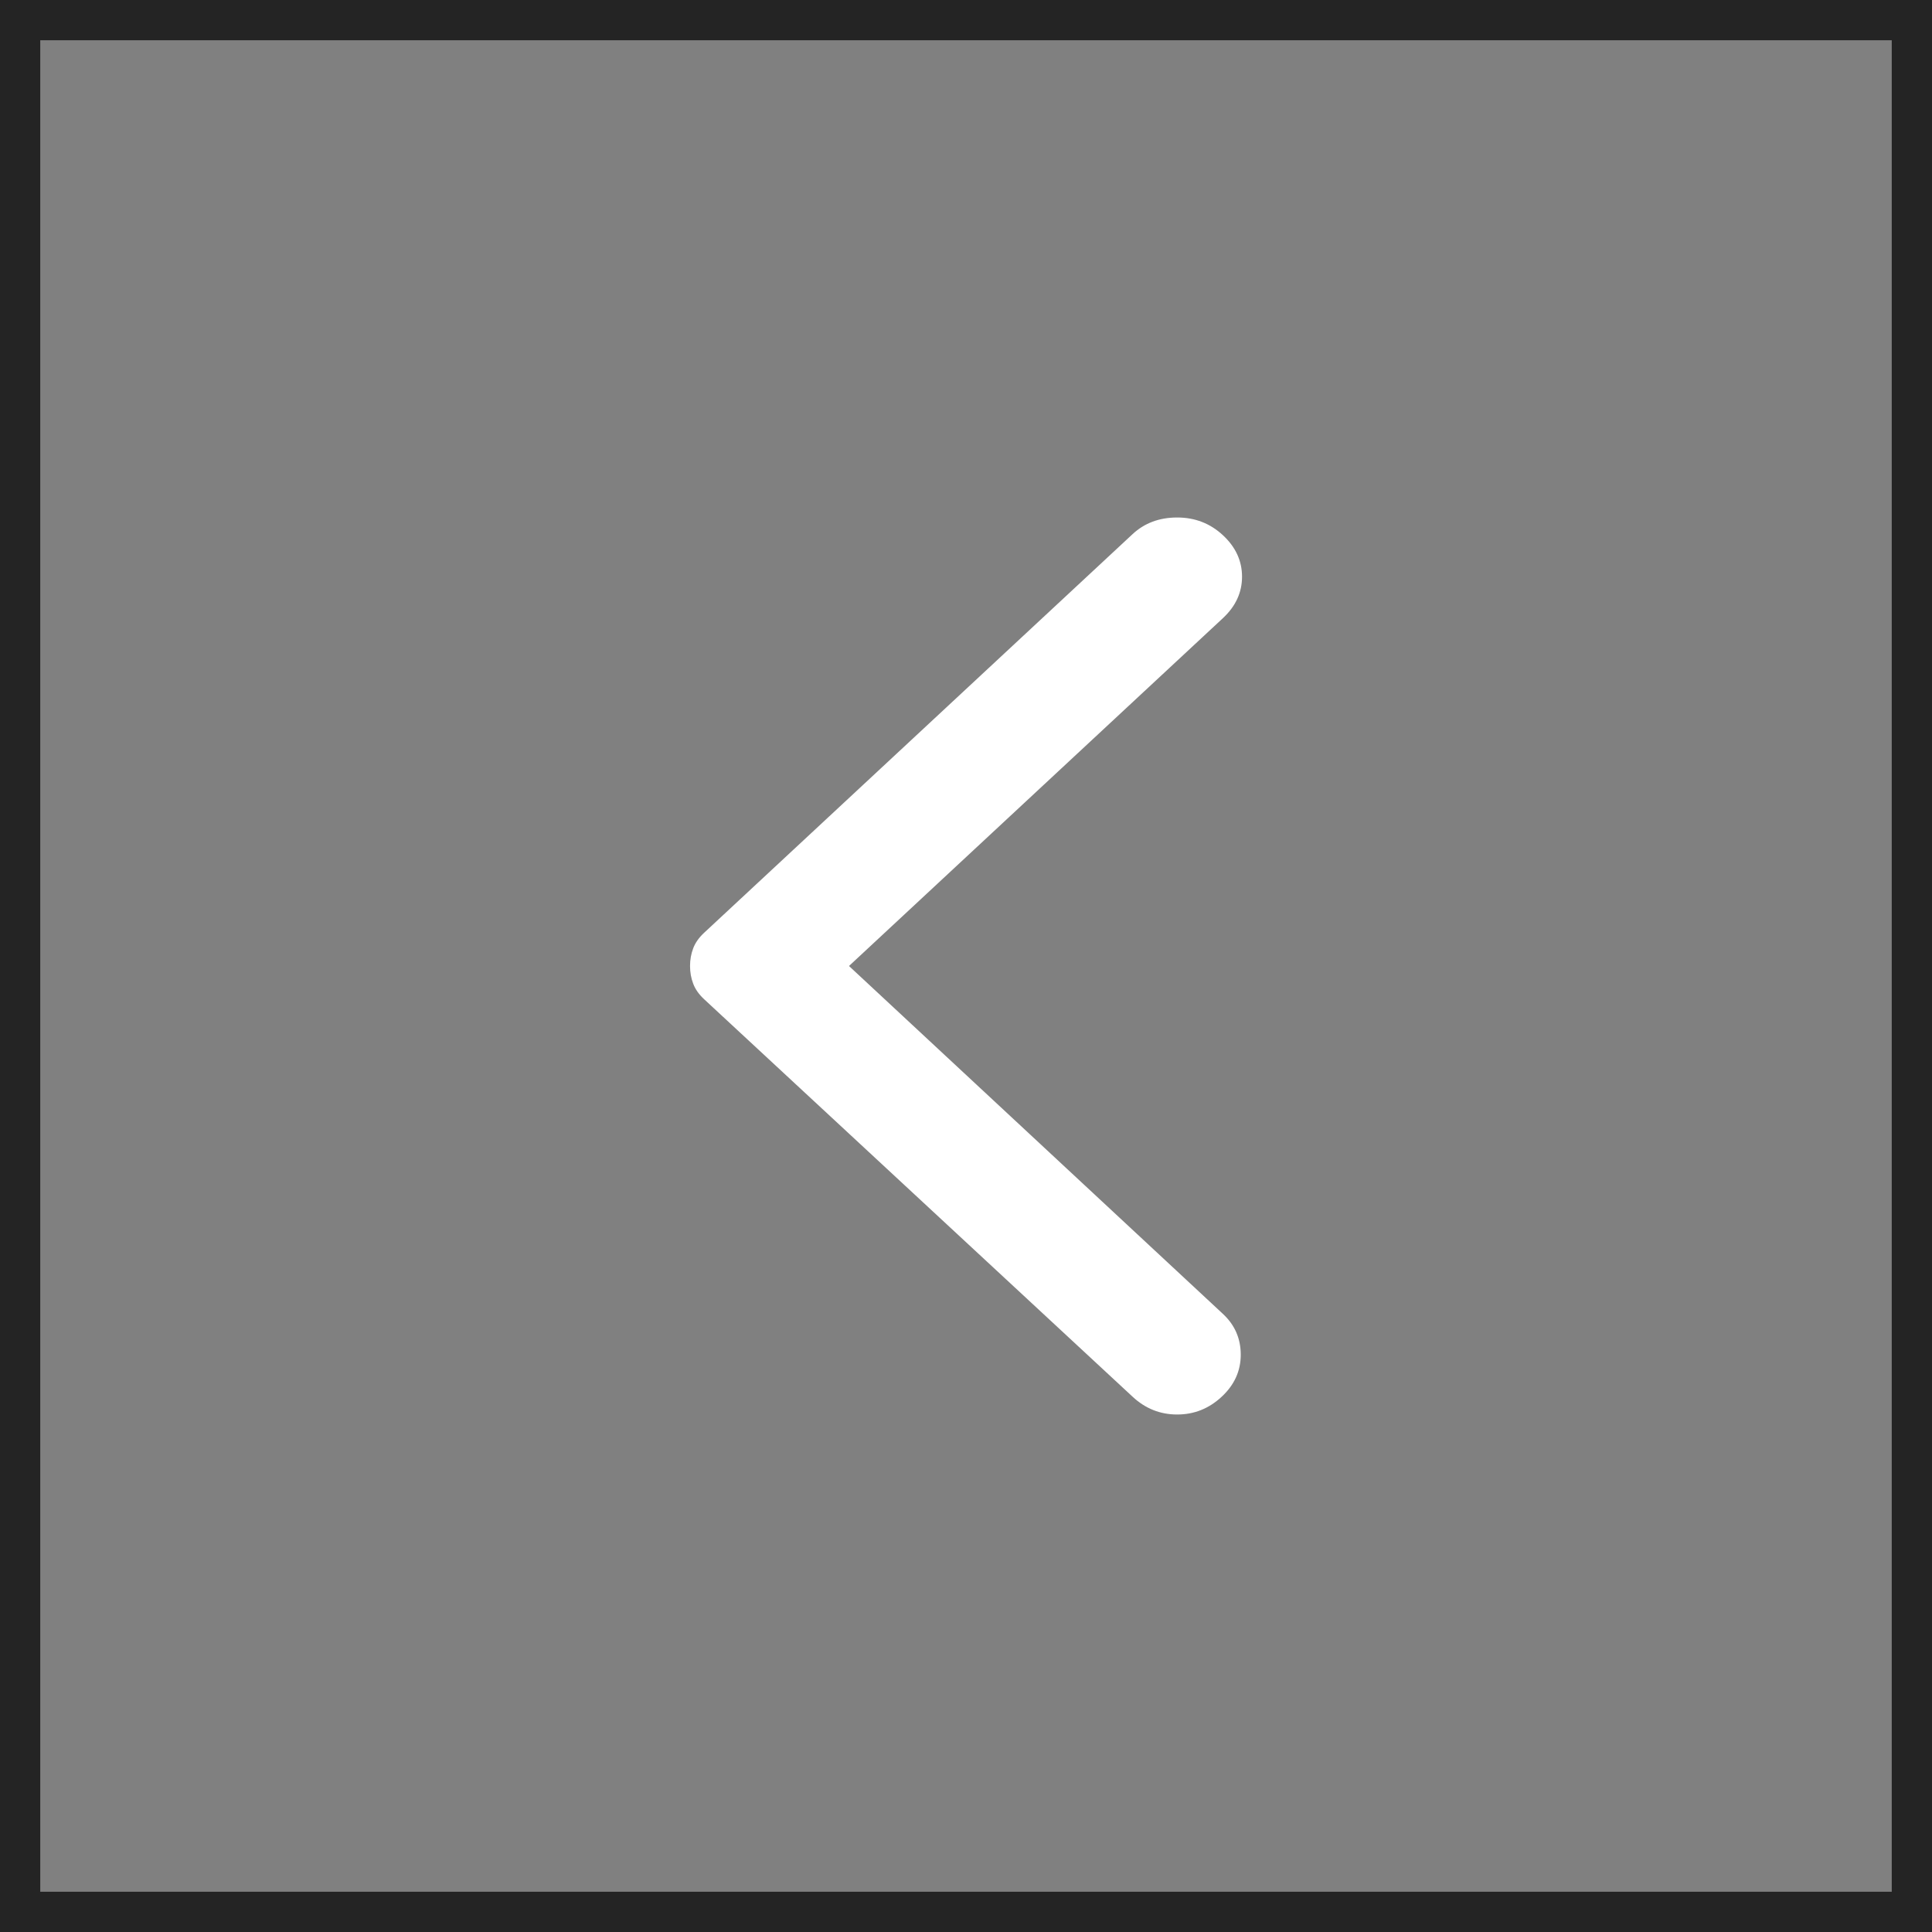 <svg width="48" height="48" viewBox="0 0 48 48" fill="none" xmlns="http://www.w3.org/2000/svg">
<rect x="0" y="0" width="48" height="48" fill="#808080" stroke="none"/>
<path d="M28.14 34.702L17.491 24.823C17.365 24.706 17.275 24.578 17.223 24.441C17.17 24.304 17.144 24.157 17.144 24C17.144 23.843 17.17 23.697 17.223 23.559C17.275 23.422 17.365 23.295 17.491 23.177L28.14 13.269C28.435 12.995 28.804 12.857 29.246 12.857C29.689 12.857 30.068 13.004 30.384 13.298C30.7 13.592 30.858 13.935 30.858 14.328C30.858 14.72 30.7 15.062 30.384 15.357L21.093 24L30.384 32.644C30.679 32.919 30.826 33.256 30.826 33.658C30.826 34.06 30.668 34.408 30.352 34.702C30.036 34.996 29.668 35.143 29.246 35.143C28.825 35.143 28.456 34.996 28.14 34.702Z" fill="white"/>
<rect x="0.5" y="0.5" width="47" height="47" stroke="#242424"/>
</svg>
